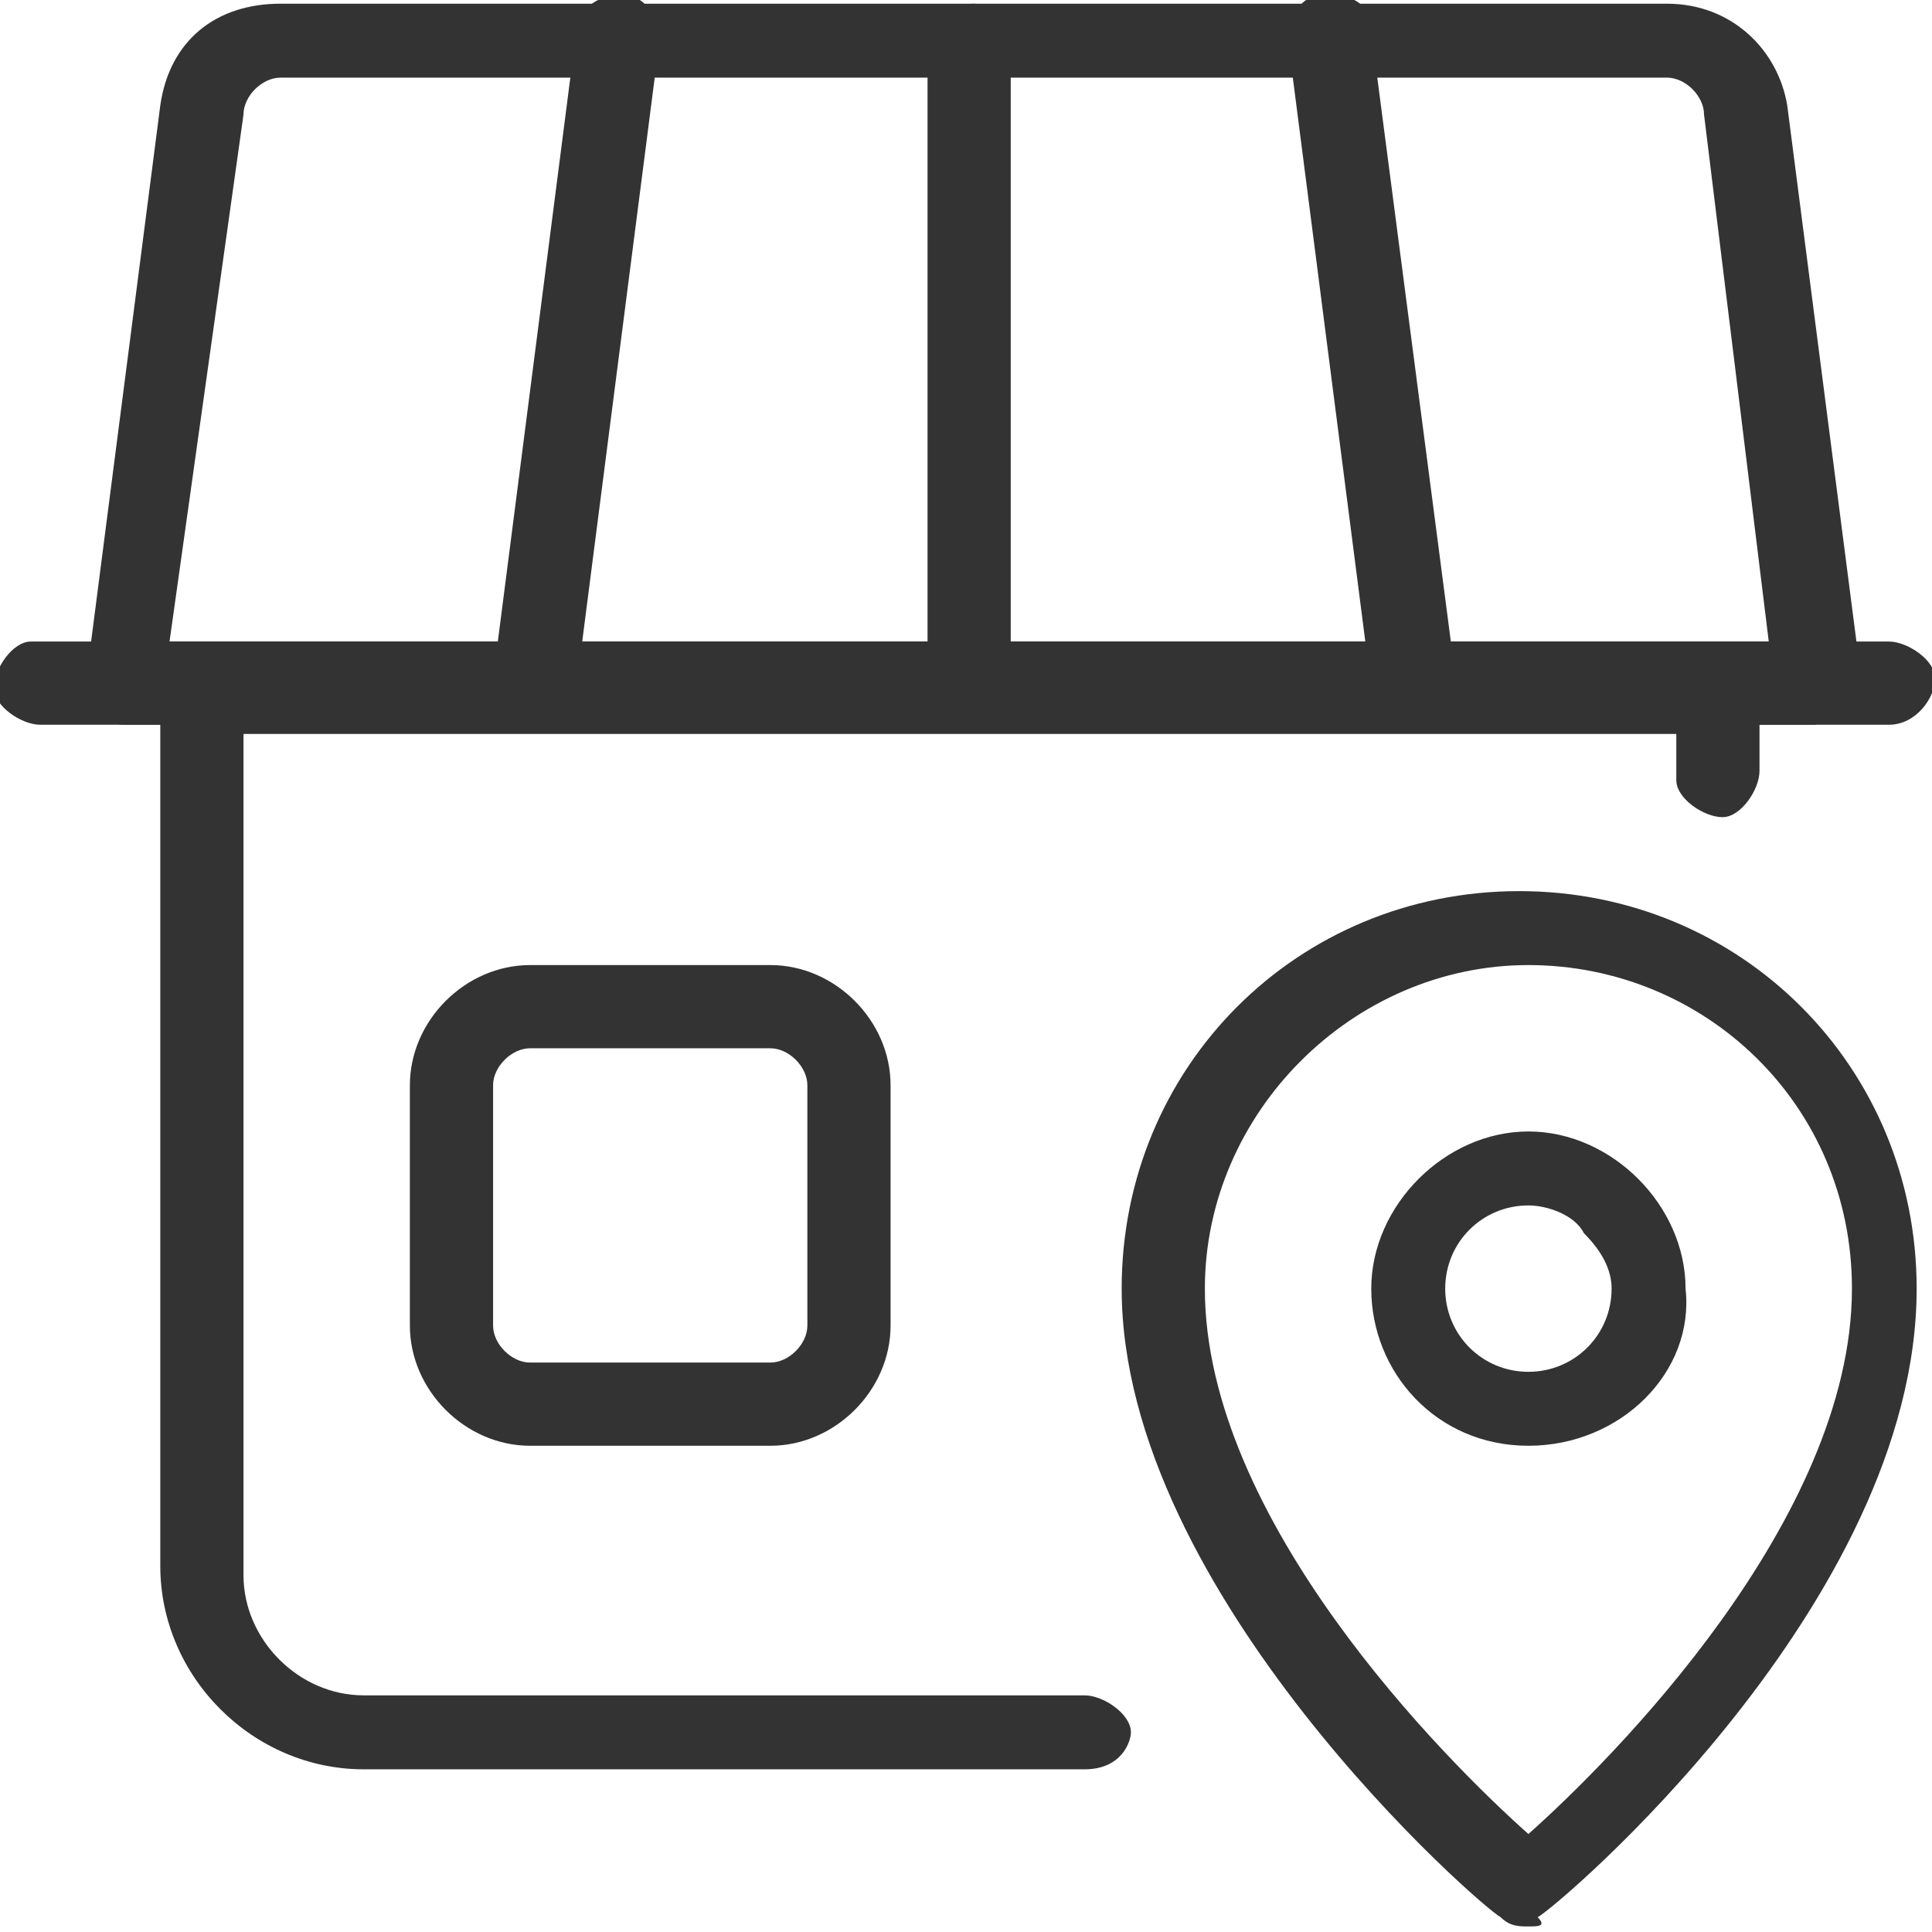 <?xml version="1.0" encoding="utf-8"?>
<!-- Generator: Adobe Illustrator 26.2.1, SVG Export Plug-In . SVG Version: 6.00 Build 0)  -->
<svg fill="#333333" version="1.1" id="Layer_1" xmlns="http://www.w3.org/2000/svg" xmlns:xlink="http://www.w3.org/1999/xlink" x="0px" y="0px"
	 viewBox="0 0 20.9 20.9" style="enable-background:new 0 0 20.9 20.9;" xml:space="preserve">
<style type="text/css">
</style>
<g id="store_locator_icon" transform="translate(-8.466 -8.56)">
	<path id="Path_76" class="st0" d="M25,29.4c-0.1,0-0.2,0-0.3-0.1c-0.2-0.1-4.1-3.5-4.1-6.8c0-2.4,1.9-4.3,4.3-4.3
		c2.4,0,4.3,1.9,4.3,4.3c0,3.4-3.9,6.7-4.1,6.8C25.2,29.4,25.1,29.4,25,29.4z M25,19c-1.9,0-3.5,1.6-3.5,3.5c0,2.5,2.6,5.1,3.5,5.9
		c0.9-0.8,3.5-3.4,3.5-5.9C28.5,20.5,26.9,19,25,19z"/>
	<path id="Path_77" class="st0" d="M25,24.2c-1,0-1.7-0.8-1.7-1.7s0.8-1.7,1.7-1.7s1.7,0.8,1.7,1.7v0C26.8,23.4,26,24.2,25,24.2z
		 M25,21.6c-0.5,0-0.9,0.4-0.9,0.9s0.4,0.9,0.9,0.9c0.5,0,0.9-0.4,0.9-0.9c0-0.2-0.1-0.4-0.3-0.6C25.5,21.7,25.2,21.6,25,21.6
		L25,21.6z"/>
	<path id="Path_78" class="st0" d="M28.9,16.4h-20c-0.2,0-0.5-0.2-0.5-0.4c0-0.2,0.2-0.5,0.4-0.5c0,0,0.1,0,0.1,0h20
		c0.2,0,0.5,0.2,0.5,0.4C29.4,16.1,29.2,16.4,28.9,16.4C29,16.4,28.9,16.4,28.9,16.4z"/>
	<path id="Path_79" class="st0" d="M28.1,16.4H9.8c-0.2,0-0.4-0.2-0.4-0.4c0,0,0,0,0-0.1l0.8-6.2c0.1-0.7,0.6-1.1,1.3-1.1h15
		c0.7,0,1.2,0.5,1.3,1.1l0.8,6.2C28.5,16.1,28.4,16.3,28.1,16.4C28.1,16.4,28.1,16.4,28.1,16.4L28.1,16.4z M10.3,15.5h17.3l-0.7-5.7
		c0-0.2-0.2-0.4-0.4-0.4h-15c-0.2,0-0.4,0.2-0.4,0.4L10.3,15.5z"/>
	<path id="Path_80" class="st0" d="M14.2,16.4L14.2,16.4c-0.3,0-0.5-0.2-0.4-0.5c0,0,0,0,0,0l0.9-7c0-0.2,0.2-0.4,0.5-0.4
		c0.2,0,0.4,0.2,0.4,0.5c0,0,0,0,0,0l-0.9,7C14.6,16.2,14.4,16.4,14.2,16.4L14.2,16.4z"/>
	<path id="Path_81" class="st0" d="M18.9,16.4c-0.2,0-0.4-0.2-0.4-0.4V9c0-0.2,0.2-0.4,0.5-0.4c0.2,0,0.4,0.2,0.4,0.4v7
		C19.4,16.2,19.2,16.4,18.9,16.4z"/>
	<path id="Path_82" class="st0" d="M23.7,16.4c-0.2,0-0.4-0.2-0.4-0.4l-0.9-7c0-0.2,0.1-0.5,0.4-0.5s0.5,0.1,0.5,0.4c0,0,0,0,0,0
		l0.9,6.9C24.2,16.1,24,16.4,23.7,16.4C23.8,16.4,23.8,16.4,23.7,16.4L23.7,16.4z"/>
	<path id="Path_83" class="st0" d="M20.2,27.7h-7.8c-1.2,0-2.2-1-2.2-2.2V16c0-0.2,0.2-0.4,0.4-0.4c0,0,0,0,0,0h16.5
		c0.2,0,0.4,0.2,0.4,0.4c0,0,0,0,0,0v0.9c0,0.2-0.2,0.5-0.4,0.5c-0.2,0-0.5-0.2-0.5-0.4c0,0,0-0.1,0-0.1v-0.4H11.1v9.1
		c0,0.7,0.6,1.3,1.3,1.3h7.8c0.2,0,0.5,0.2,0.5,0.4C20.7,27.4,20.6,27.7,20.2,27.7C20.3,27.7,20.3,27.7,20.2,27.7L20.2,27.7z"/>
	<path id="Path_84" class="st0" d="M16.8,24.2h-2.6c-0.7,0-1.3-0.6-1.3-1.3v-2.6c0-0.7,0.6-1.3,1.3-1.3h2.6c0.7,0,1.3,0.6,1.3,1.3
		v2.6C18.1,23.6,17.5,24.2,16.8,24.2L16.8,24.2z M14.2,19.9c-0.2,0-0.4,0.2-0.4,0.4l0,0v2.6c0,0.2,0.2,0.4,0.4,0.4l0,0h2.6
		c0.2,0,0.4-0.2,0.4-0.4c0,0,0,0,0,0v-2.6c0-0.2-0.2-0.4-0.4-0.4c0,0,0,0,0,0L14.2,19.9z"/>
</g>
</svg>
